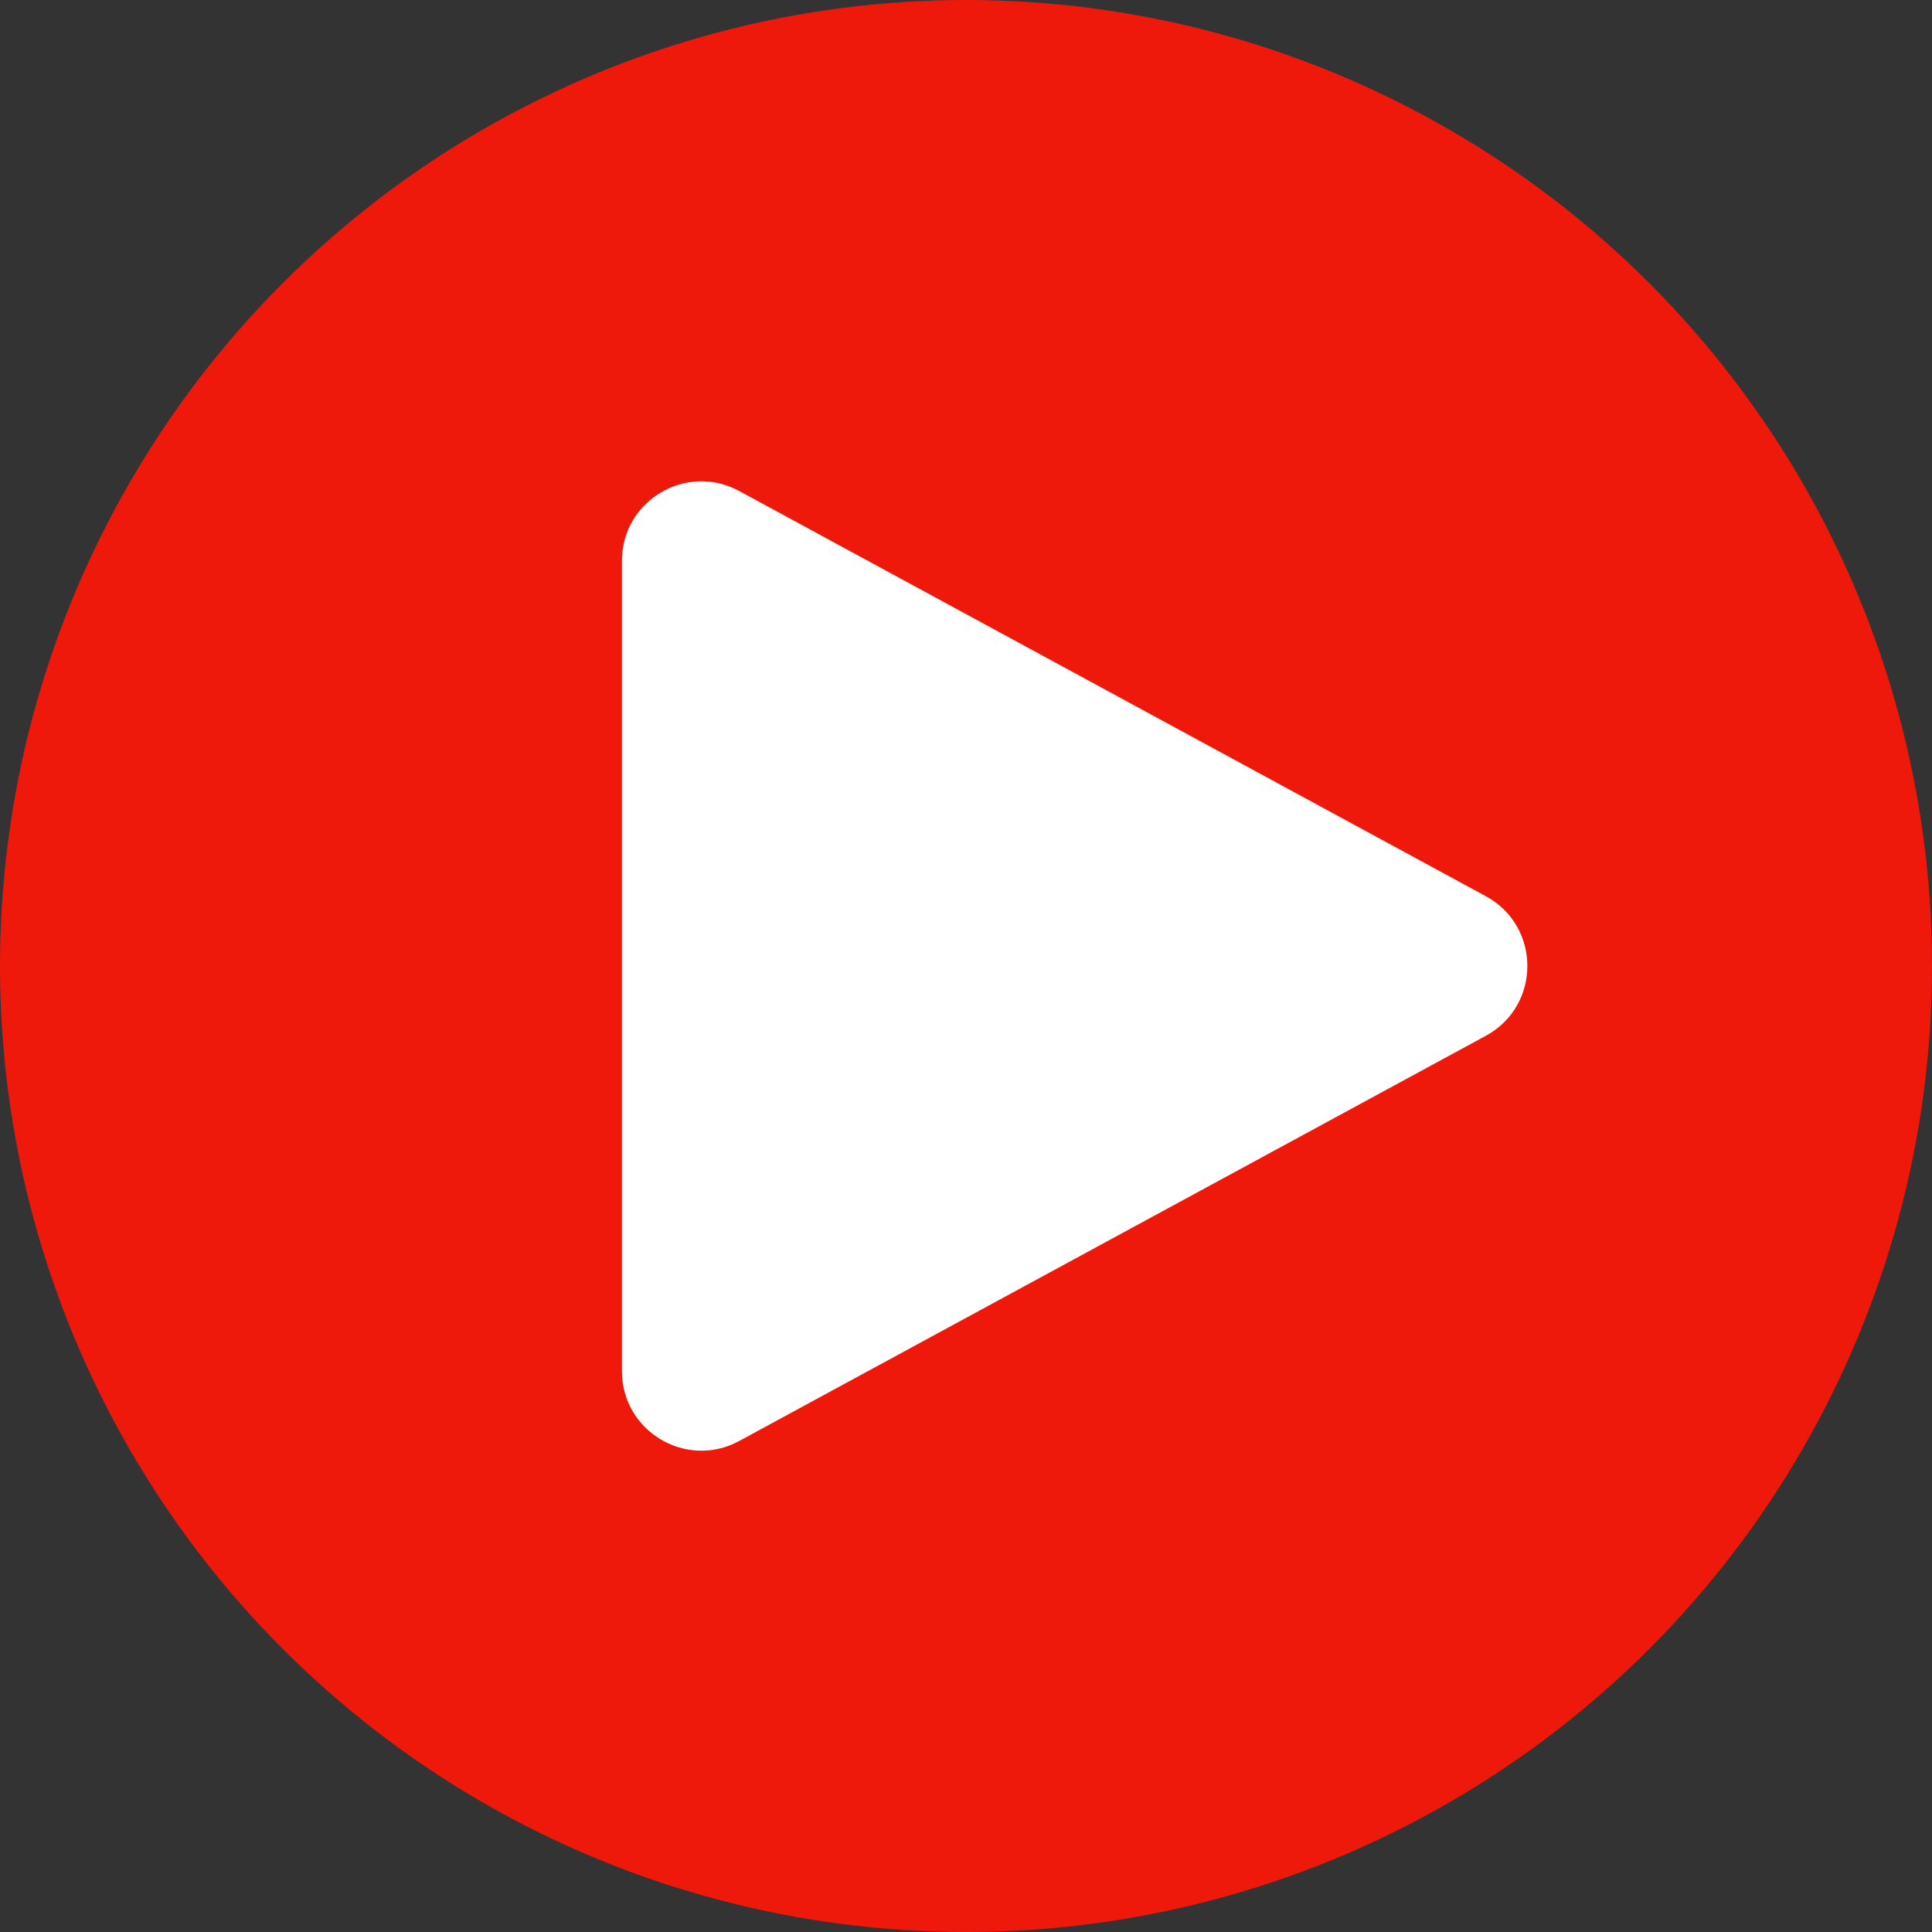<?xml version="1.0" encoding="UTF-8"?> <svg xmlns="http://www.w3.org/2000/svg" width="73" height="73" viewBox="0 0 73 73" fill="none"><rect x="0" y="0" width="73" height="73" fill="#333333" stroke="none"/> <circle cx="36.5" cy="36.5" r="36.5" fill="#EE190B"></circle> <path d="M56.142 39.137C58.234 38.001 58.234 34.999 56.142 33.863L27.931 18.553C25.932 17.468 23.5 18.916 23.5 21.19V51.81C23.5 54.084 25.932 55.532 27.931 54.447L56.142 39.137Z" fill="white"></path> </svg> 